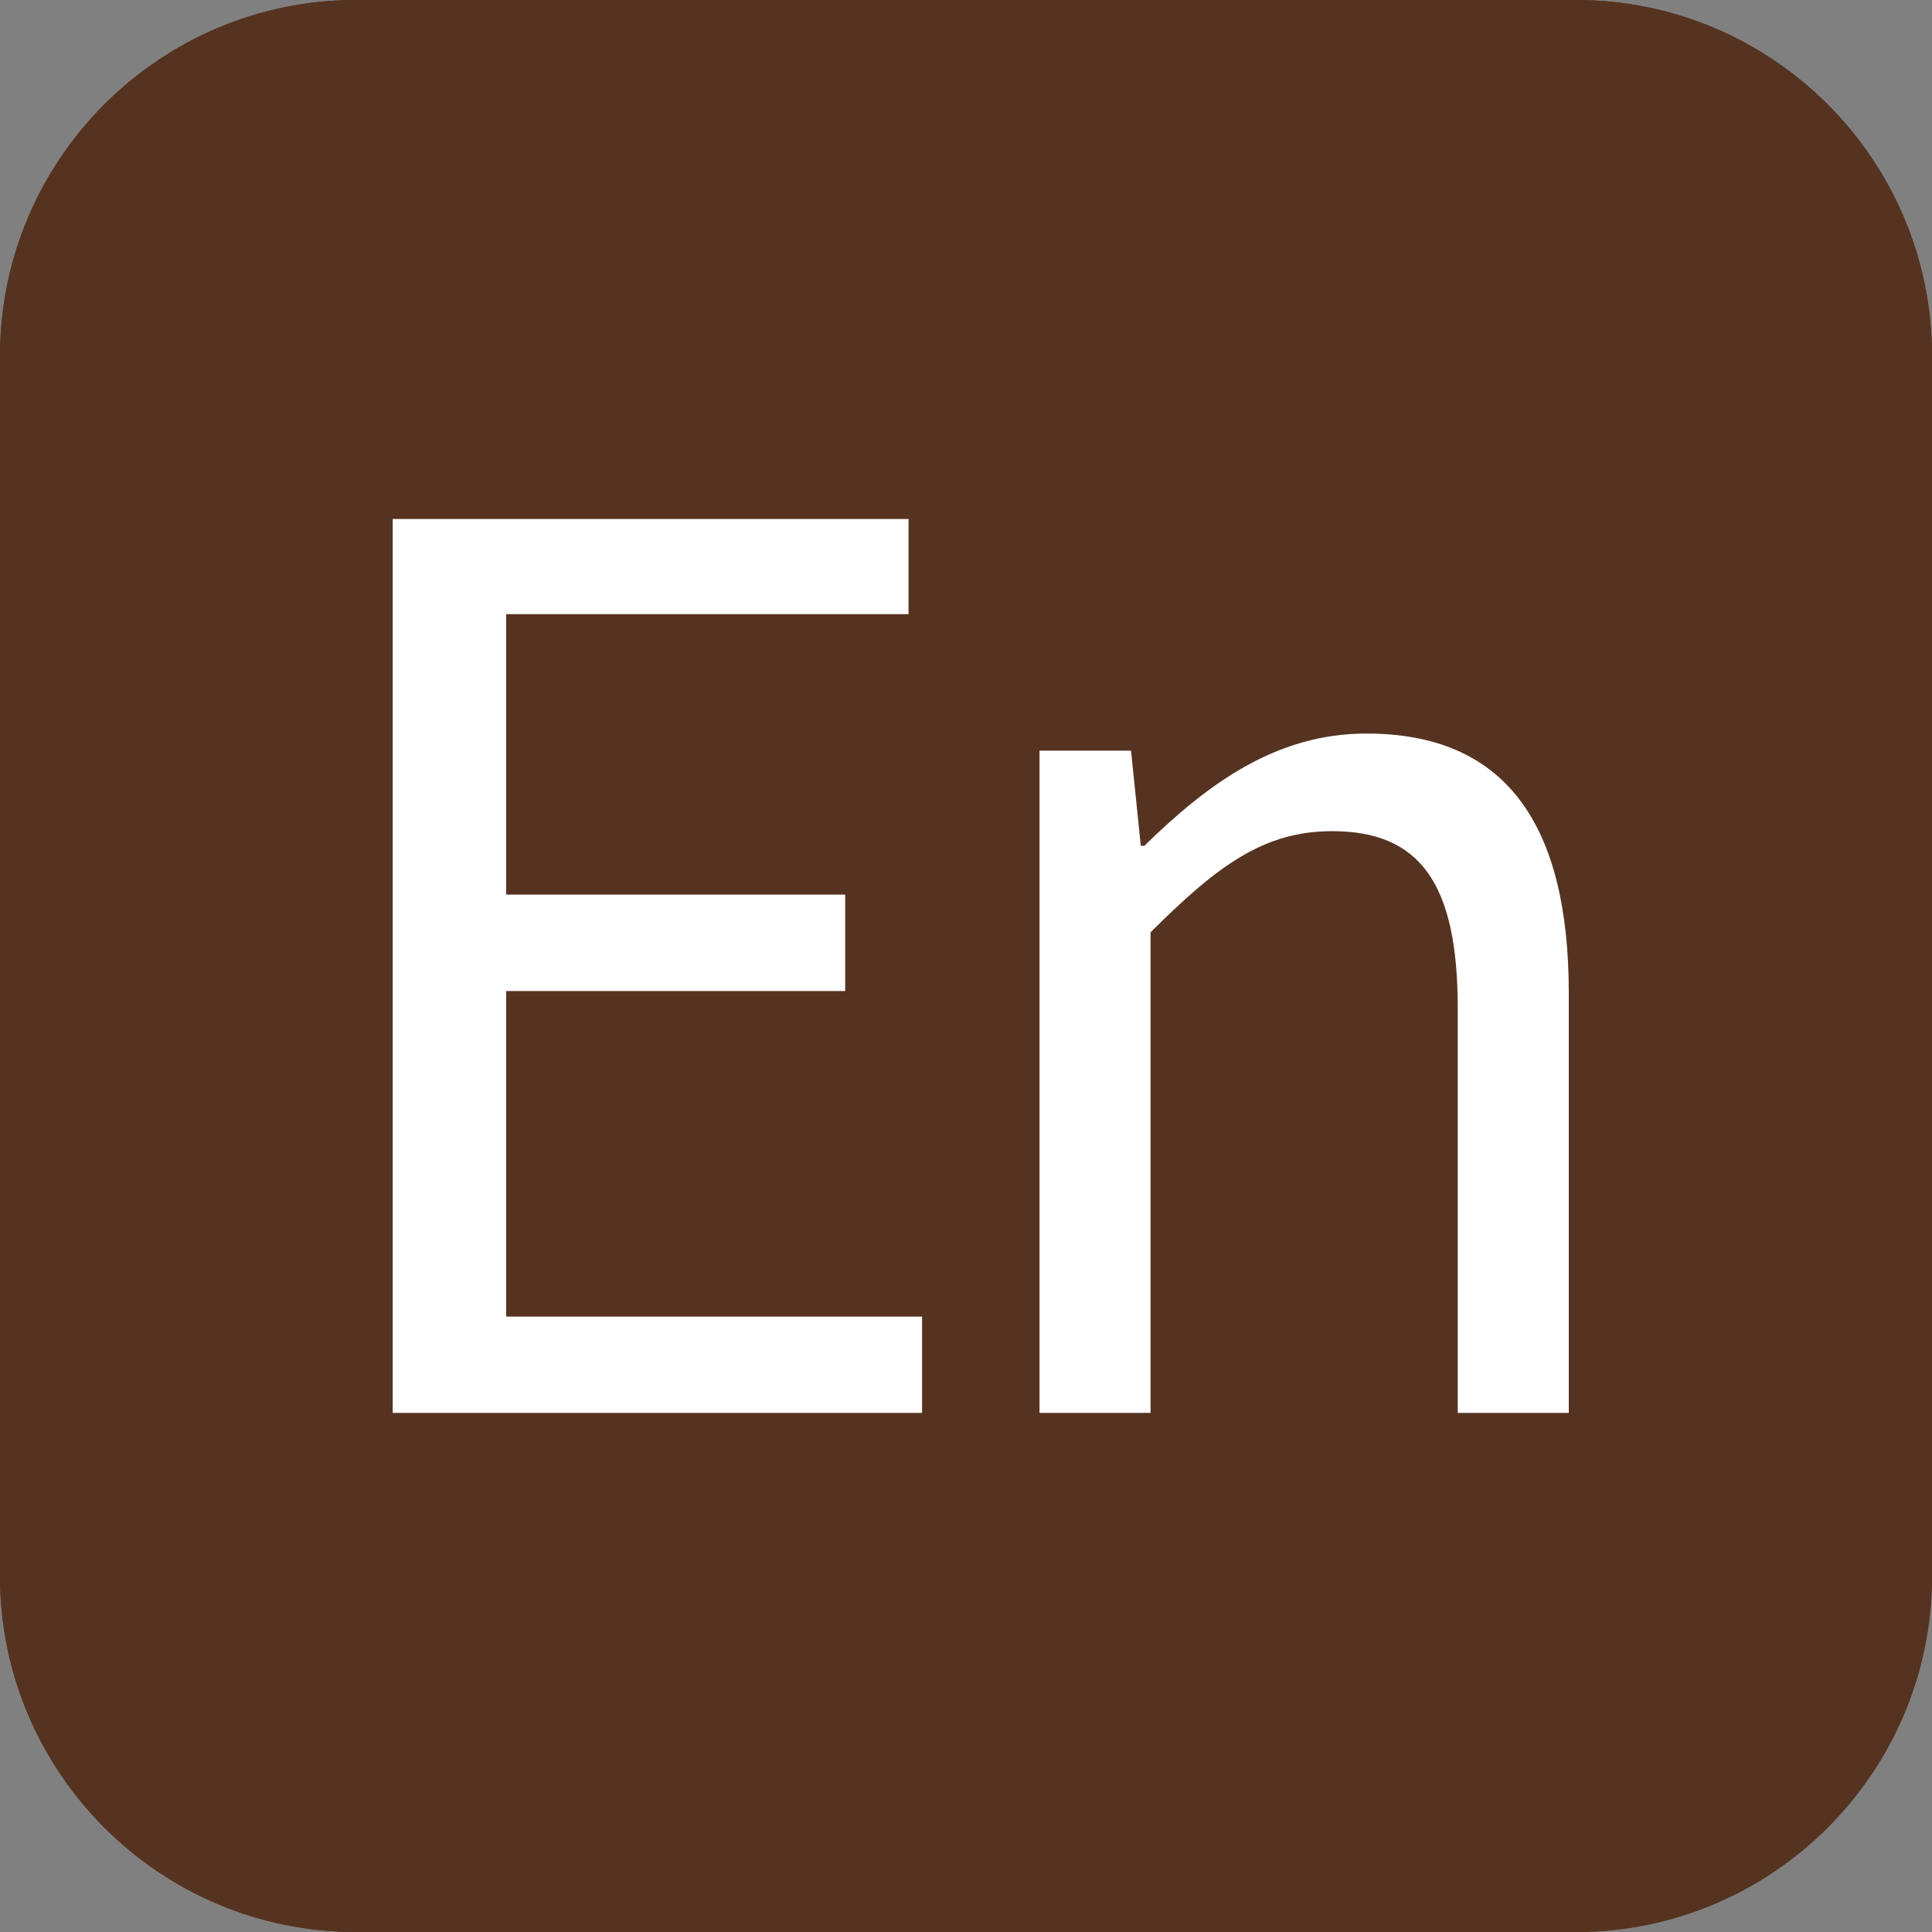 <?xml version="1.0" encoding="utf-8"?>
<!-- Generator: Adobe Illustrator 14.0.0, SVG Export Plug-In  -->
<!DOCTYPE svg PUBLIC "-//W3C//DTD SVG 1.1//EN" "http://www.w3.org/Graphics/SVG/1.1/DTD/svg11.dtd">
<svg version="1.1"
	 xmlns="http://www.w3.org/2000/svg" xmlns:xlink="http://www.w3.org/1999/xlink" xmlns:a="http://ns.adobe.com/AdobeSVGViewerExtensions/3.0/"
	 x="0px" y="0px" width="19px" height="19px" viewBox="0 0 19 19" enable-background="new 0 0 19 19" xml:space="preserve">
<rect x="0" y="0" width="19" height="19" fill="#808080" stroke="none"/>
<defs>
</defs>
<path fill="#563321" d="M15.5,19h-12C1.57,19,0,17.43,0,15.5v-12C0,1.57,1.57,0,3.5,0h12C17.43,0,19,1.57,19,3.5v12
	C19,17.43,17.43,19,15.5,19L15.5,19z"/>
<path fill="#563321" d="M15.5,19h-12C1.57,19,0,17.43,0,15.5v-12C0,1.57,1.57,0,3.5,0h12C17.43,0,19,1.57,19,3.5v12
	C19,17.43,17.43,19,15.5,19L15.5,19z M3.5,1C2.122,1,1,2.121,1,3.5v12C1,16.879,2.122,18,3.5,18h12c1.379,0,2.5-1.121,2.5-2.5v-12
	C18,2.121,16.879,1,15.5,1H3.5L3.5,1z"/>
<path fill="#FFFFFF" d="M3.862,5.104h5.073v0.936H4.978v2.758h3.334v0.948H4.978v3.202h4.09v0.947H3.862V5.104z"/>
<path fill="#FFFFFF" d="M10.223,7.382h0.9l0.096,0.936h0.035c0.625-0.611,1.295-1.104,2.184-1.104c1.367,0,1.99,0.888,1.99,2.555
	v4.126h-1.092V9.913c0-1.224-0.371-1.739-1.234-1.739c-0.672,0-1.127,0.336-1.787,0.995v4.726h-1.092V7.382z"/>
</svg>
